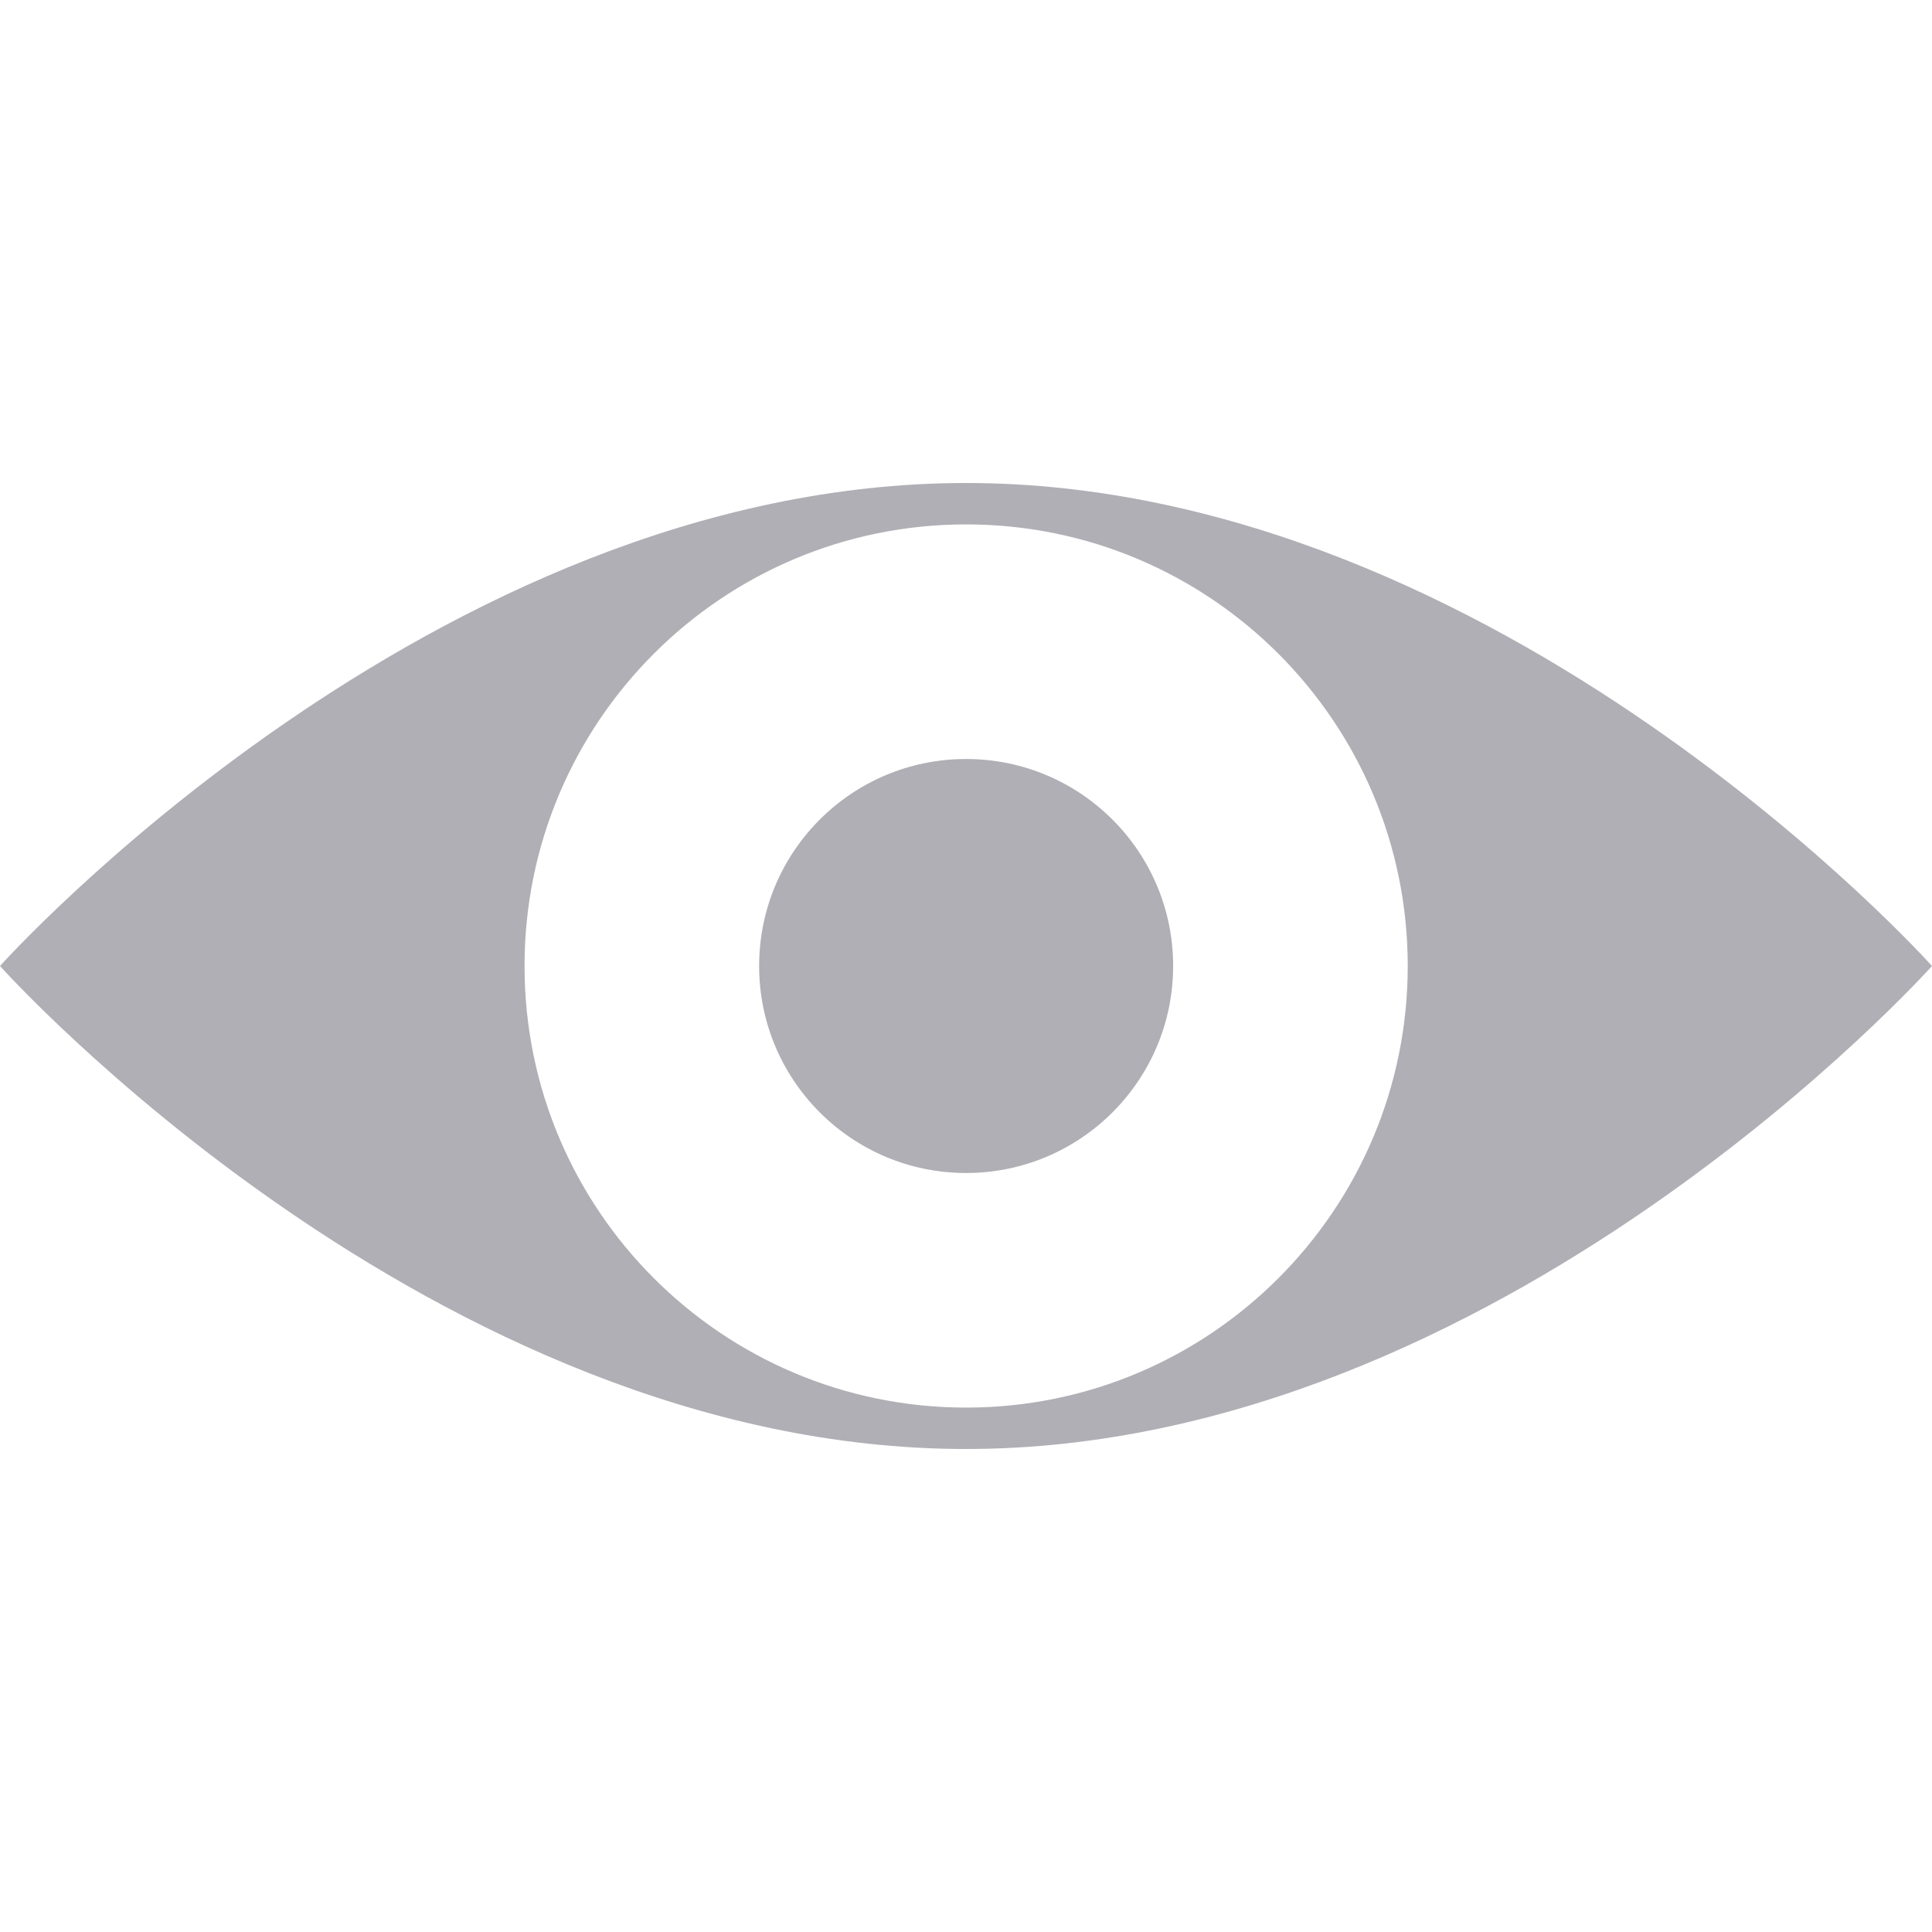 <svg
    viewBox="1 1 14 14"
    fill="none"
    xmlns="http://www.w3.org/2000/svg"
>
    <path
        fill-rule="evenodd"
        clip-rule="evenodd"
        d="M8 11.5C11.866 11.5 15 8 15 8C15 8 11.866 4.5 8 4.5C4.134 4.5 1 8 1 8C1 8 4.134 11.5 8 11.5ZM8.001 11.2C9.768 11.2 11.201 9.767 11.201 8C11.201 6.232 9.768 4.8 8.001 4.8C6.233 4.8 4.801 6.232 4.801 8C4.801 9.767 6.233 11.2 8.001 11.2ZM9.501 8C9.501 8.828 8.829 9.5 8.001 9.5C7.172 9.5 6.501 8.828 6.501 8C6.501 7.171 7.172 6.5 8.001 6.5C8.829 6.5 9.501 7.171 9.501 8Z"
        fill="#AFAFB5"
    />
</svg>